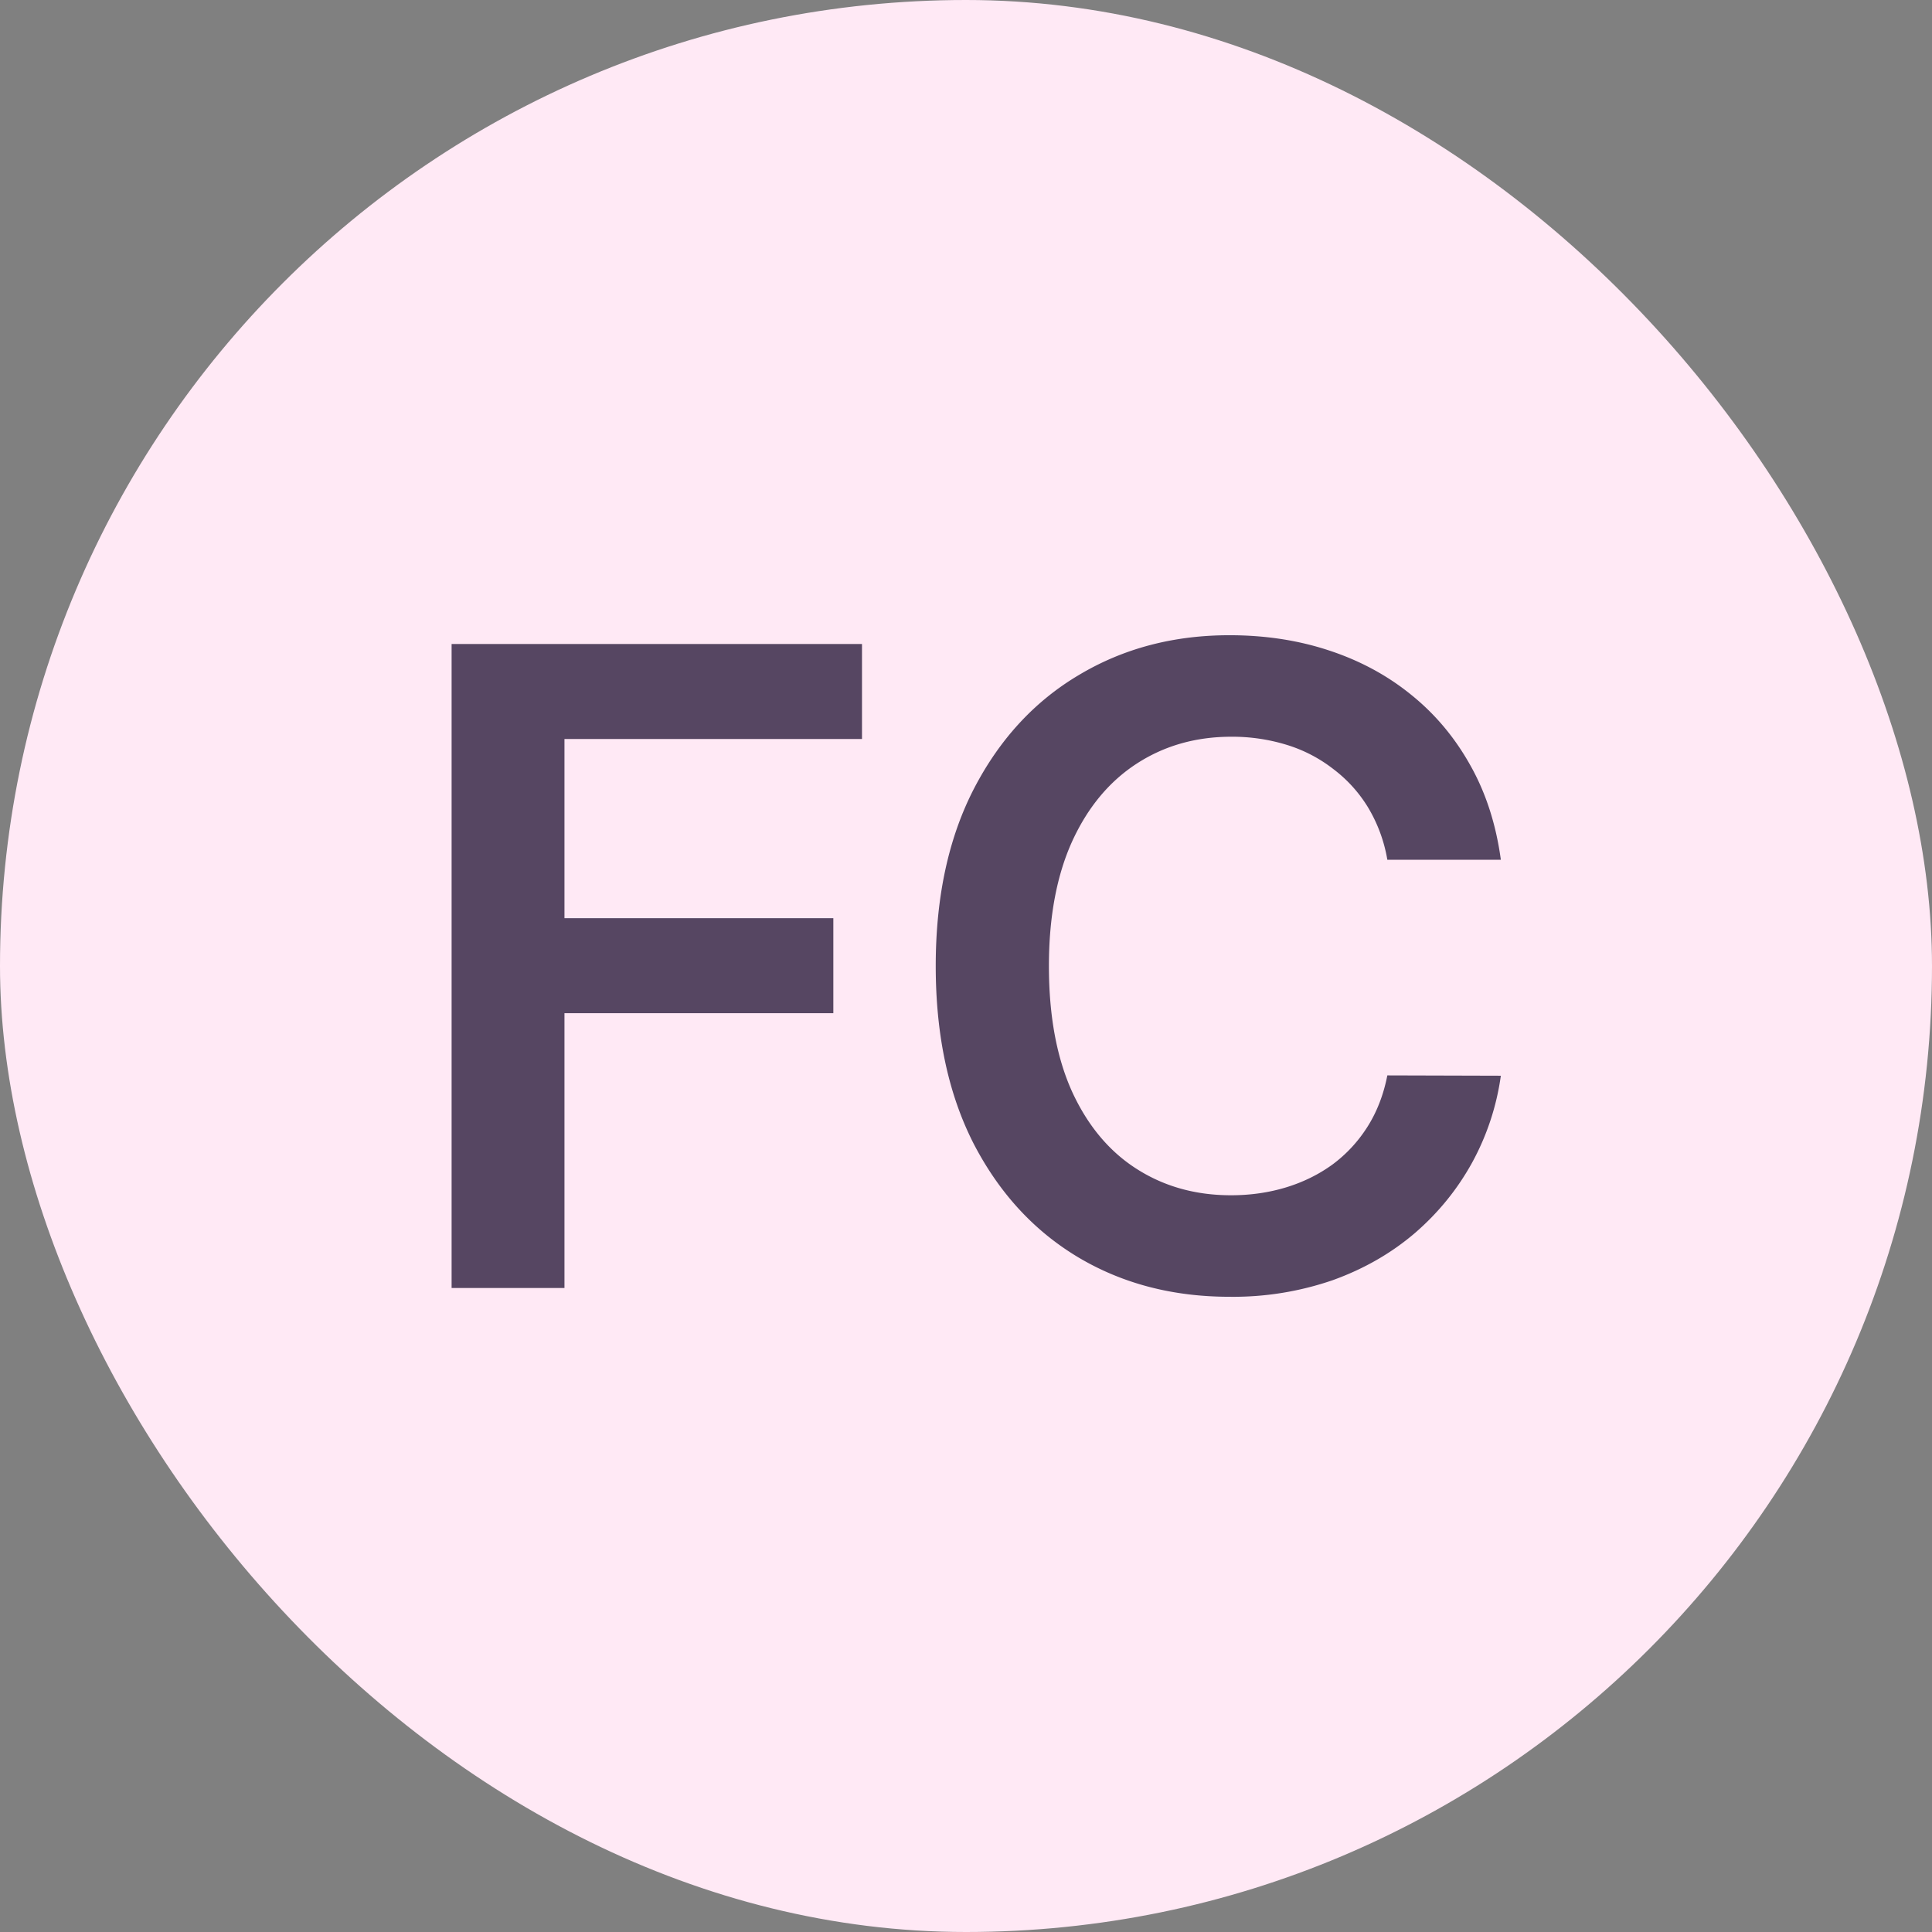 <svg xmlns="http://www.w3.org/2000/svg" width="24" height="24" fill="none"><rect width="100%" height="100%" fill="#808080" stroke="none"/><rect width="24" height="24" fill="#FFE9F5" rx="12"/><path fill="#564662" d="M5.61 16V8h5.098v1.18H7.012v2.226h3.34v1.18h-3.34V16H5.61Zm13.034-5.32h-1.41a1.868 1.868 0 0 0-.239-.649 1.71 1.71 0 0 0-.43-.476 1.798 1.798 0 0 0-.577-.301 2.3 2.3 0 0 0-.692-.102c-.44 0-.83.111-1.172.332-.34.22-.609.54-.804.965-.193.425-.29.942-.29 1.551 0 .62.097 1.142.29 1.566.195.422.463.741.804.957.341.217.73.325 1.168.325.242 0 .47-.033.684-.098.213-.065.406-.16.578-.285.172-.128.317-.284.434-.469.117-.185.199-.397.246-.637l1.41.004a3.15 3.15 0 0 1-.356 1.078c-.182.331-.419.623-.71.875-.292.25-.632.446-1.02.586a3.789 3.789 0 0 1-1.285.207c-.7 0-1.326-.162-1.875-.488-.55-.328-.983-.798-1.301-1.41-.315-.615-.473-1.352-.473-2.211 0-.86.16-1.595.477-2.207.32-.615.755-1.085 1.305-1.41.55-.328 1.171-.492 1.867-.492.44 0 .85.062 1.23.187.383.125.723.307 1.02.547.3.24.545.531.738.875.195.344.323.737.383 1.18Z"/></svg>